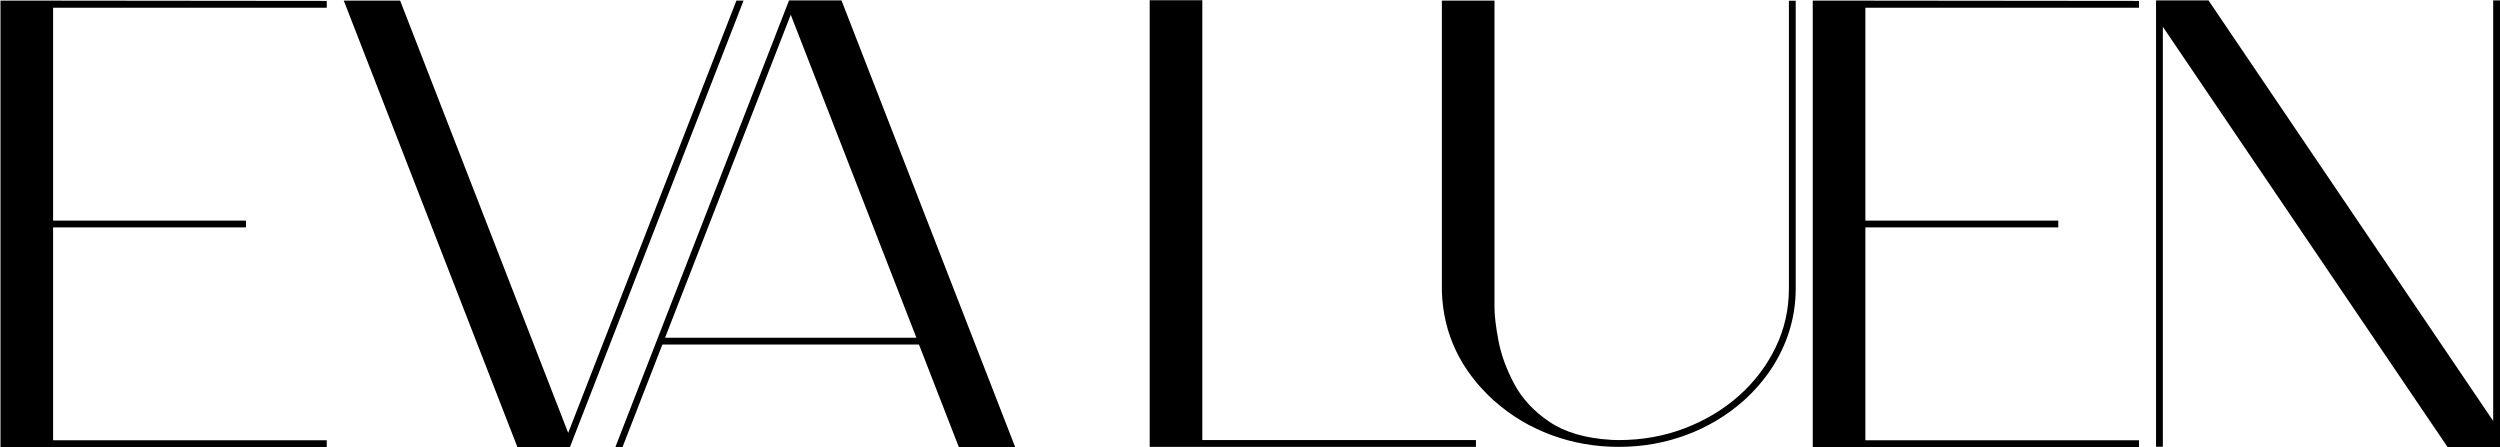 <?xml version="1.0" encoding="UTF-8"?> <svg xmlns="http://www.w3.org/2000/svg" xmlns:i="http://ns.adobe.com/AdobeIllustrator/10.0/" id="Layer_1" width="1710" height="306" version="1.1" viewBox="0 0 1710 306"><path d="M.33,305.89V.39l223.16.23v4.66H36.32v145.59h131.96v4.66H36.32v145.59h187.17v4.66l-223.16.12Z"></path><path d="M389.81,305.89h-35.87L235.13.39h38.55l114.96,295.72L503.71.39h4.89l-118.8,305.5Z"></path><path d="M694.38,305.78h-38.55l-27.25-70.12h-175.52l-27.25,70.12h-4.89L539.7.27h35.87l118.8,305.5ZM626.82,231L540.87,10.06l-85.96,220.94h171.91Z"></path><path d="M1009.55,305.66h-223.16V.16h35.99v300.84h187.17v4.66Z"></path><path d="M1107.26,305.66c-16.07,0-31.39-2.68-45.95-8.04s-27.59-13.12-39.08-23.29l-.47-.35c-22.75-20.73-34.59-45.62-35.52-74.66V.39h35.99v209.88c0,5.51.89,13.04,2.68,22.6,1.79,9.55,5.36,19.39,10.72,29.53s13.39,18.83,24.11,26.09c10.72,7.26,25,11.4,42.86,12.4l4.66.12c15.99,0,31.04-2.7,45.13-8.09,14.09-5.4,26.46-12.83,37.1-22.3,10.64-9.47,18.98-20.48,25.04-33.02,6.06-12.54,9.08-25.95,9.08-40.24V.51h4.66v196.84c0,10.25-1.55,20.23-4.66,29.93-5.75,17.7-16.03,33.27-30.86,46.7-11.57,10.25-24.67,18.09-39.31,23.53-14.64,5.44-30.03,8.15-46.18,8.15Z"></path><path d="M1239.92,305.89V.39l223.16.23v4.66h-187.17v145.59h131.96v4.66h-131.96v145.59h187.17v4.66l-223.16.12Z"></path><path d="M1710,305.78h-35.87L1479.39,18.33v287.22h-4.66V.27h35.87l194.74,287.68V.27h4.66v305.5Z"></path></svg> 